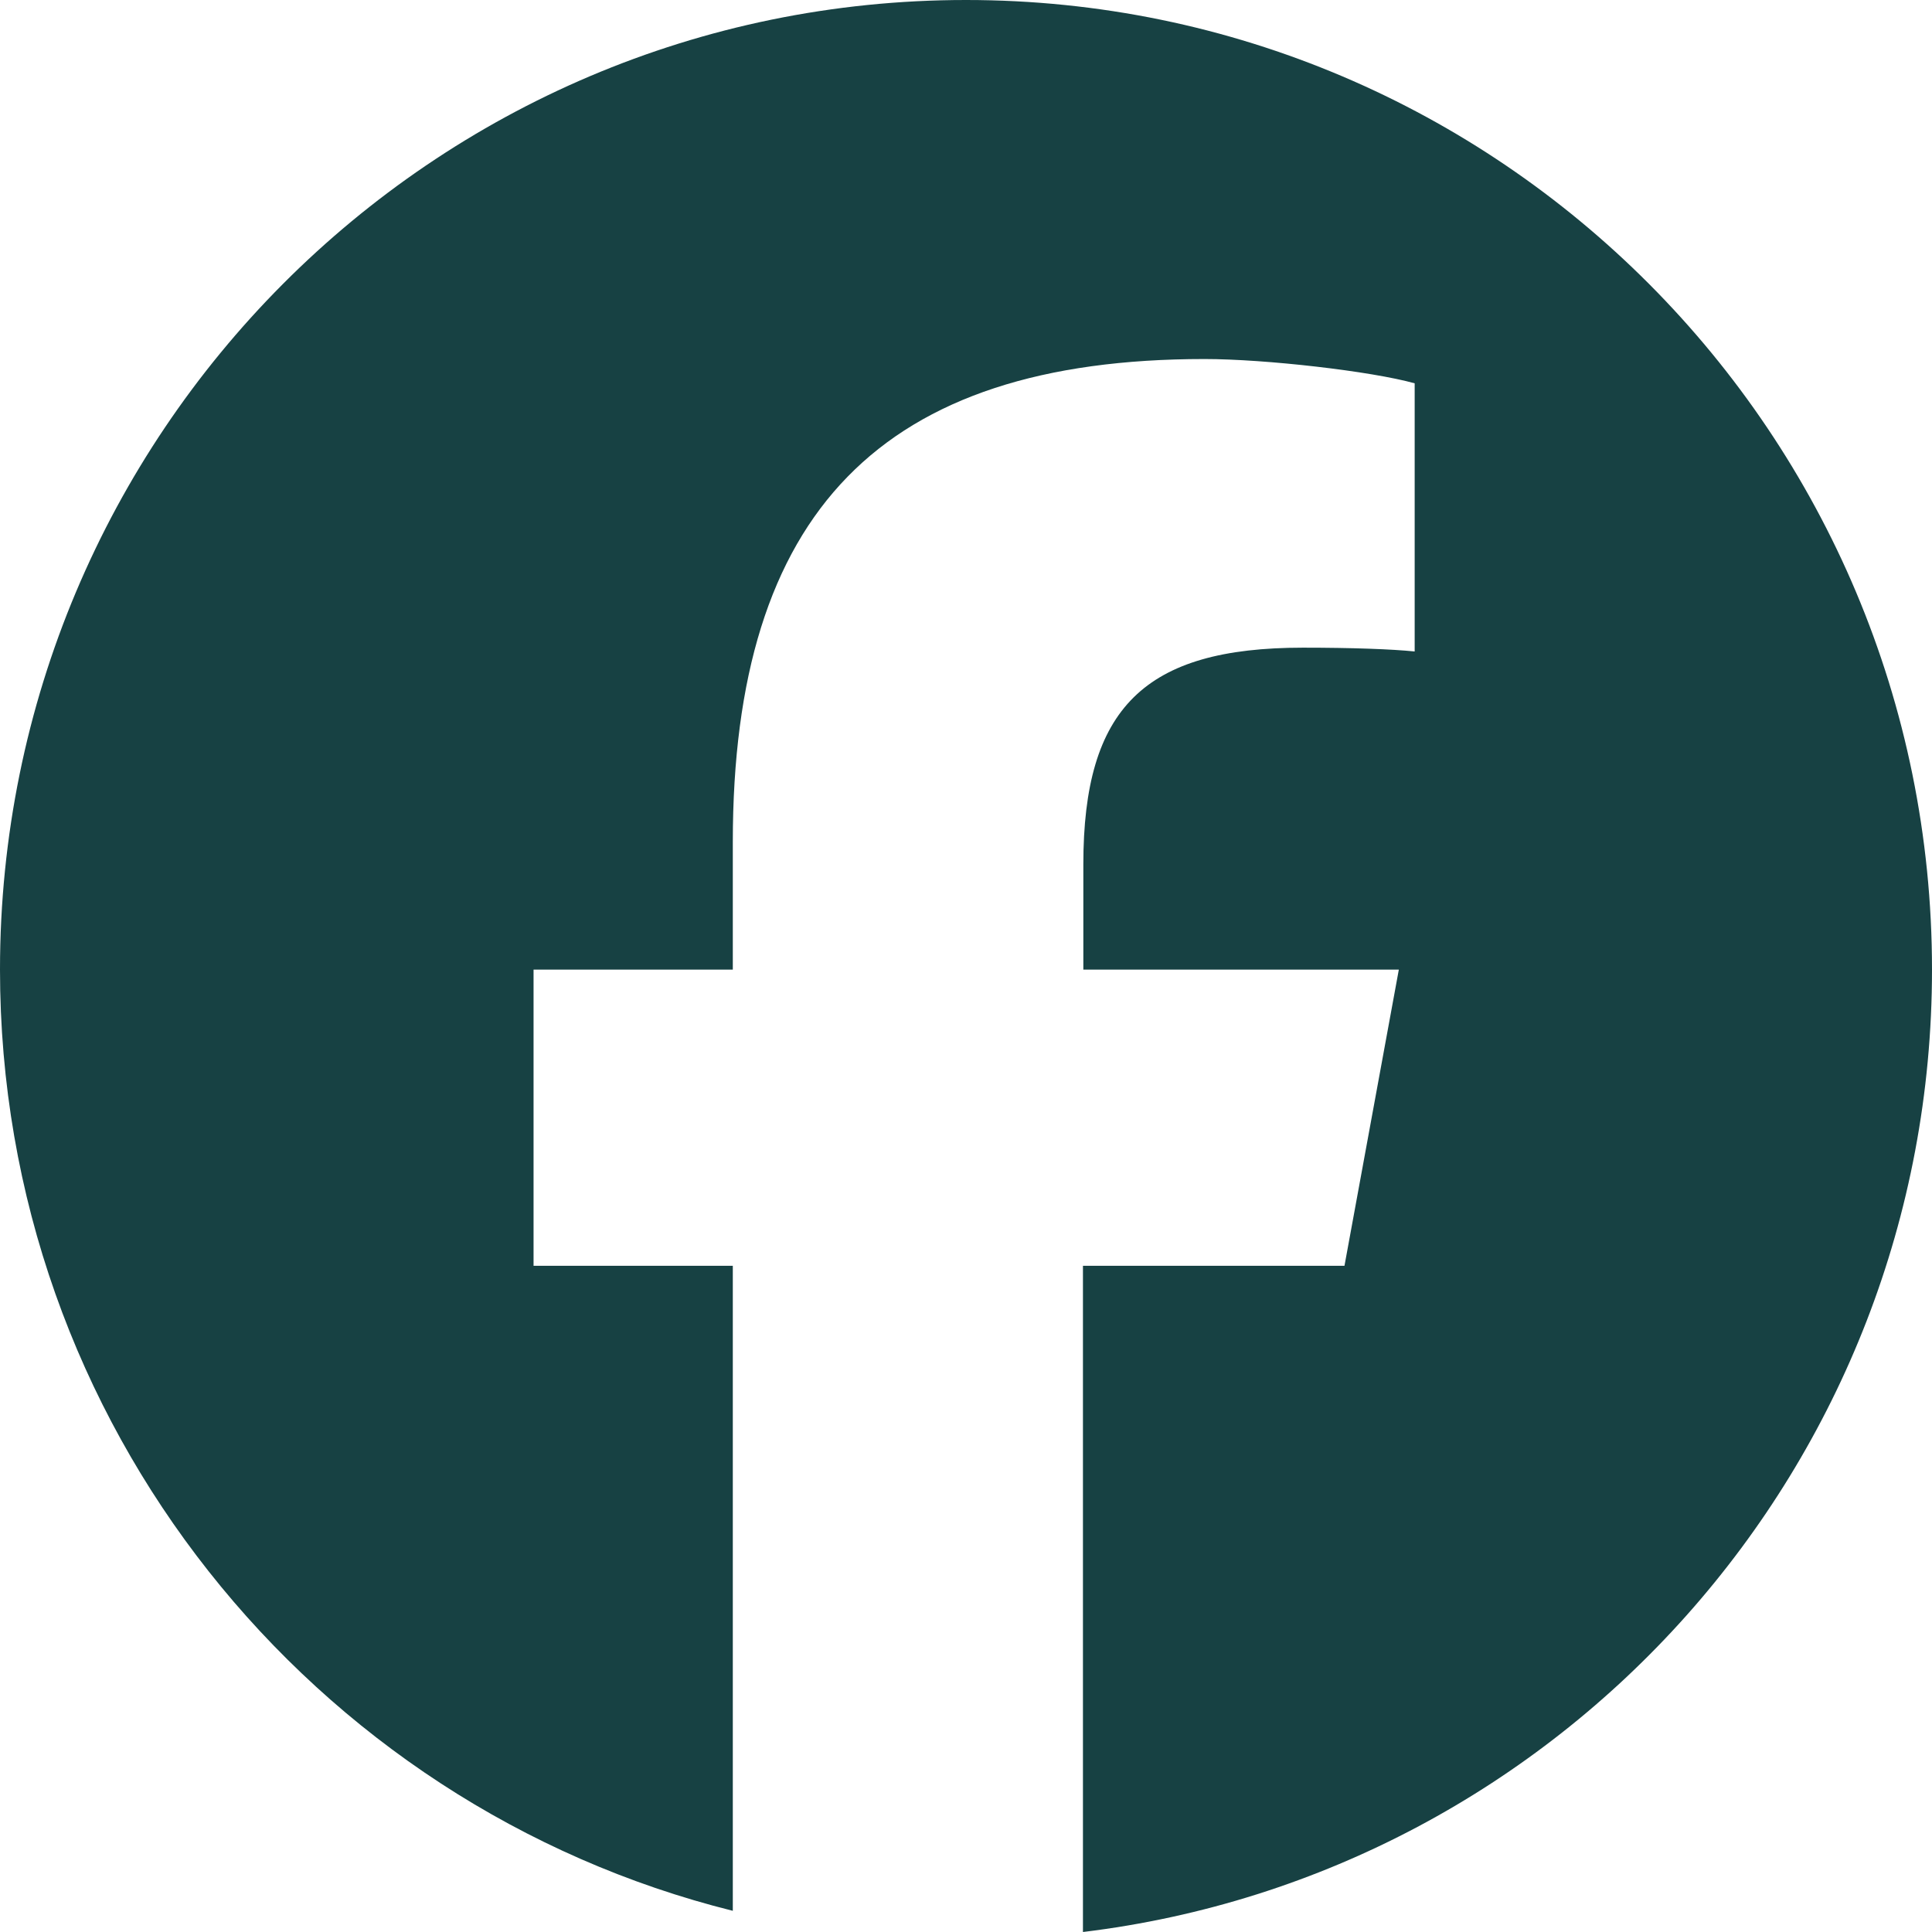 <svg width="30" height="30" viewBox="0 0 30 30" fill="none" xmlns="http://www.w3.org/2000/svg">
<path d="M30 15.056C30 6.74 23.285 0 15 0C6.715 0 0 6.74 0 15.056C0 22.113 4.846 28.042 11.379 29.671V19.655H8.285V15.056H11.379V13.074C11.379 7.951 13.688 5.575 18.703 5.575C19.652 5.575 21.293 5.764 21.967 5.952V10.116C21.615 10.08 21 10.057 20.232 10.057C17.771 10.057 16.822 10.992 16.822 13.421V15.056H21.721L20.877 19.655H16.816V30C24.246 29.1 30 22.754 30 15.056Z" fill="#174143"/>
</svg>
